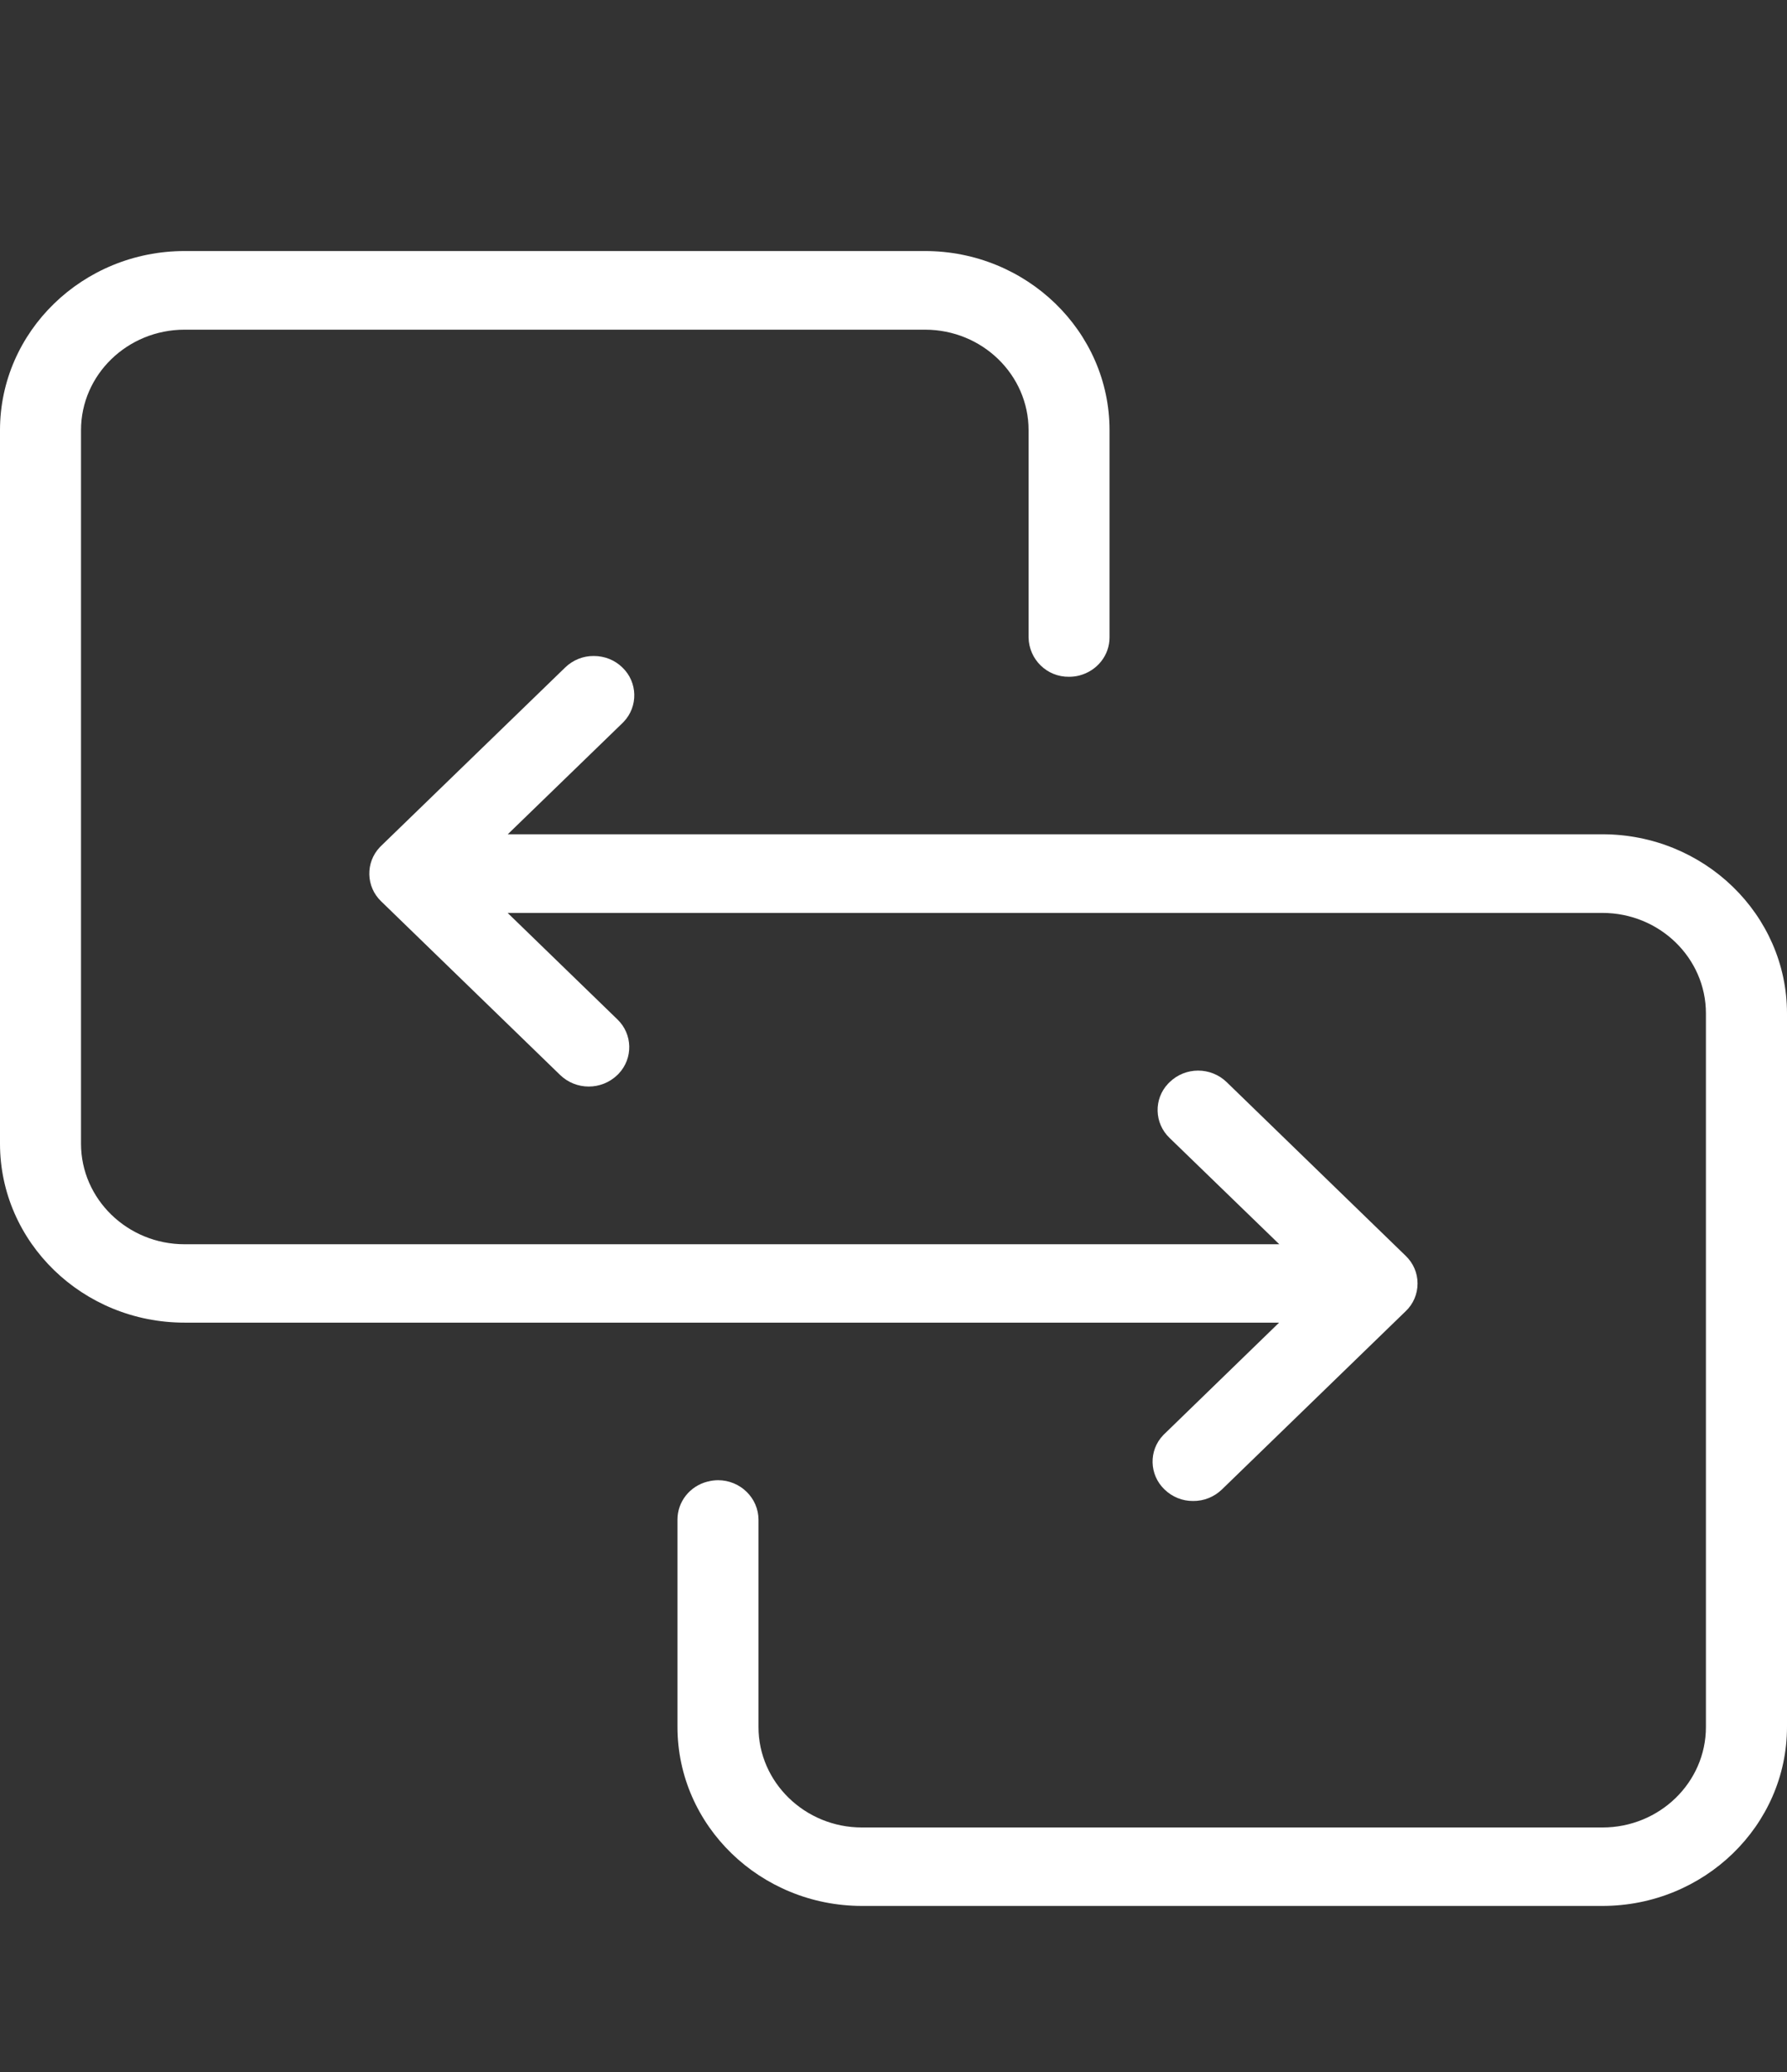 <?xml version="1.0" encoding="UTF-8"?>
<!-- Generator: Adobe Illustrator 16.0.0, SVG Export Plug-In . SVG Version: 6.00 Build 0)  -->
<svg xmlns="http://www.w3.org/2000/svg" xmlns:xlink="http://www.w3.org/1999/xlink" version="1.1" id="Layer_1" x="0px" y="0px" width="27px" height="31.3px" viewBox="0 0 27 31.3" xml:space="preserve">
<rect x="0" y="0" width="27" height="31.3" fill="#333333" stroke="none"/>
<g>
	<g>
		<defs>
			<rect id="SVGID_1_" y="3.792" width="27" height="25"></rect>
		</defs>
		<clipPath id="SVGID_2_">
			<use xlink:href="#SVGID_1_" overflow="visible"></use>
		</clipPath>
		<g clip-path="url(#SVGID_2_)">
			<path fill="#FFFFFF" d="M21.418,19.387c0,0.159-0.064,0.311-0.18,0.42l-2.778,2.694c-0.116,0.111-0.271,0.174-0.433,0.172     c-0.16,0.002-0.316-0.061-0.432-0.174c-0.232-0.221-0.242-0.588-0.021-0.819c0.007-0.007,0.013-0.015,0.021-0.021l1.731-1.68     H2.79C1.251,19.98,0,18.768,0,17.275V6.498c0-1.492,1.251-2.706,2.79-2.706h11.185c1.537,0,2.789,1.214,2.789,2.706v3.131     c0,0.27-0.187,0.505-0.457,0.575c-0.051,0.013-0.103,0.019-0.154,0.019c-0.334,0.005-0.606-0.261-0.612-0.594V6.498     c0-0.837-0.701-1.518-1.564-1.518H2.789c-0.863,0-1.565,0.68-1.565,1.518v10.778c0,0.836,0.702,1.519,1.565,1.519h16.54     l-1.659-1.607c-0.232-0.223-0.24-0.589-0.02-0.82c0.008-0.007,0.014-0.014,0.02-0.02c0.24-0.235,0.625-0.235,0.866,0l2.702,2.621     C21.354,19.08,21.418,19.229,21.418,19.387z"></path>
			<path fill="#FFFFFF" d="M27,15.308v10.777c0,1.492-1.251,2.705-2.79,2.705H13.025c-1.538,0-2.789-1.213-2.789-2.705v-3.131     c0-0.271,0.187-0.506,0.454-0.574h0.004c0.05-0.014,0.102-0.02,0.154-0.021c0.338,0,0.612,0.269,0.612,0.597v3.131     c0,0.836,0.702,1.518,1.564,1.518h11.187c0.863,0,1.564-0.68,1.564-1.518V15.308c0-0.837-0.701-1.518-1.564-1.518H7.67     l1.658,1.608c0.232,0.222,0.24,0.589,0.019,0.821c-0.006,0.006-0.012,0.013-0.019,0.019c-0.241,0.233-0.624,0.233-0.865,0     L5.76,13.616c-0.232-0.221-0.241-0.588-0.02-0.82c0.006-0.007,0.013-0.013,0.02-0.02l2.78-2.694     C8.656,9.97,8.811,9.907,8.972,9.909c0.163,0,0.317,0.061,0.432,0.174c0.232,0.222,0.24,0.589,0.019,0.821     c-0.006,0.006-0.012,0.013-0.019,0.019l-1.732,1.679H24.21C25.748,12.602,26.999,13.815,27,15.308L27,15.308z"></path>
		</g>
	</g>
</g>
</svg>
